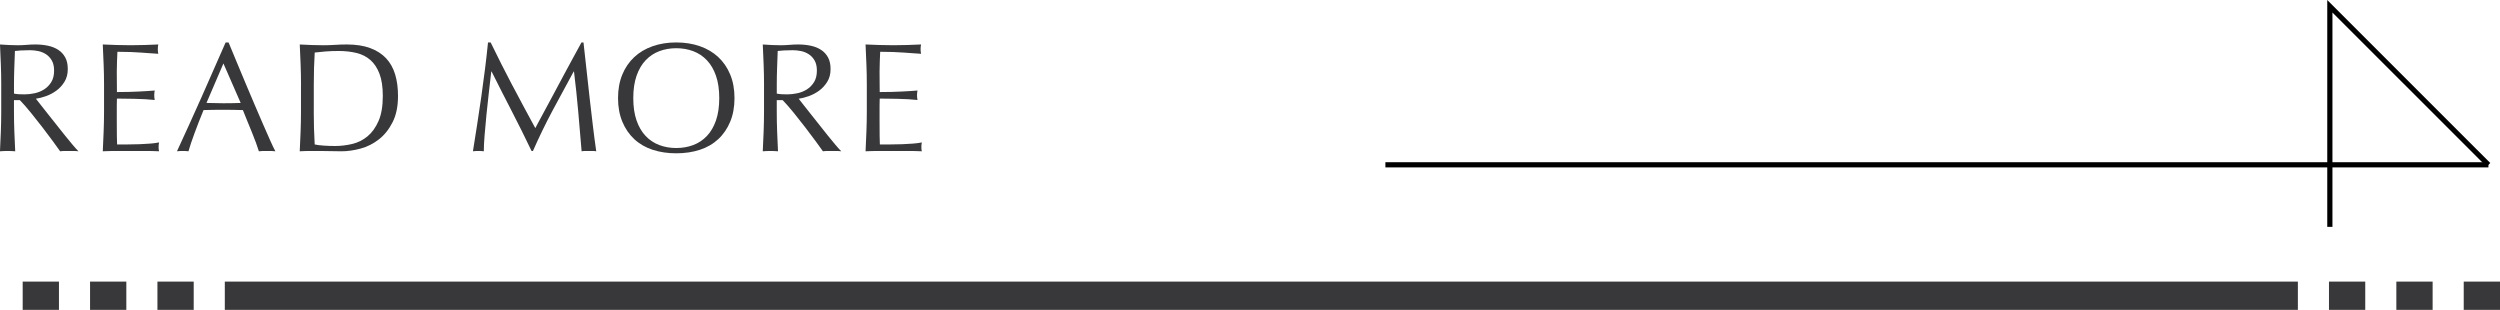 <?xml version="1.0" encoding="UTF-8"?><svg id="b" xmlns="http://www.w3.org/2000/svg" width="241.188" height="29.894" viewBox="0 0 241.188 29.894"><defs><style>.d{stroke:#38383a;stroke-width:2.723px;}.d,.e{fill:none;stroke-miterlimit:10;}.f{fill:#38383a;stroke-width:0px;}.e{stroke:#000;stroke-width:.5px;}</style></defs><g id="c"><path class="f" d="M.12,8.175c0-.66-.013-1.307-.038-1.942-.025-.635-.053-1.283-.083-1.942.29.02.575.038.855.052.28.015.565.022.855.022s.575-.012.855-.037c.28-.025.565-.038.855-.038.42,0,.82.04,1.2.12.38.08.712.212.997.397.285.185.51.427.675.728.165.3.248.675.248,1.125,0,.48-.108.892-.323,1.237s-.478.63-.788.855-.643.4-.997.525c-.355.125-.678.208-.968.248.12.15.285.36.495.63s.445.568.705.893c.26.325.53.665.81,1.02.28.355.55.695.81,1.02.26.325.505.623.735.893.23.27.415.475.555.615-.15-.02-.3-.03-.45-.03h-.885c-.15,0-.295.01-.435.03-.15-.21-.377-.525-.682-.945-.305-.42-.643-.87-1.013-1.35s-.748-.958-1.132-1.432c-.385-.475-.738-.878-1.058-1.208h-.57v1.095c0,.66.012,1.31.037,1.95s.053,1.27.083,1.89c-.23-.02-.475-.03-.735-.03s-.505.01-.735.03c.03-.62.057-1.25.083-1.89.025-.64.038-1.29.038-1.95v-2.58ZM1.35,9.03c.14.03.292.05.458.06.165.01.347.015.547.015.31,0,.632-.035.967-.105s.643-.192.923-.368c.28-.175.512-.41.697-.705.185-.294.277-.667.277-1.117,0-.39-.072-.712-.217-.968-.145-.255-.333-.458-.562-.607s-.48-.252-.75-.308c-.27-.055-.535-.083-.795-.083-.35,0-.64.008-.87.023-.23.015-.425.032-.585.052-.02.55-.04,1.095-.06,1.635-.02.54-.03,1.08-.03,1.62v.855Z"/><path class="f" d="M9.998,6.21c-.025-.64-.053-1.28-.083-1.92.45.02.897.038,1.342.052.445.015.893.022,1.343.022s.895-.007,1.335-.022c.44-.015.885-.032,1.335-.052-.03.15-.045.3-.045.45s.015.3.045.45c-.32-.02-.613-.04-.877-.06-.265-.02-.545-.04-.84-.06-.295-.02-.617-.038-.967-.052-.35-.015-.77-.022-1.26-.022-.01.32-.022.625-.037.915-.015.29-.022.62-.022.99,0,.39.002.77.007,1.14.005.37.007.65.007.84.44,0,.835-.005,1.185-.015.35-.01.67-.022.96-.037.29-.015.558-.03.803-.045.245-.015.478-.032.697-.052-.03.15-.045.305-.045.465,0,.15.015.3.045.45-.26-.03-.562-.055-.907-.075-.345-.02-.69-.032-1.035-.038-.345-.005-.67-.01-.975-.015s-.547-.008-.728-.008c0,.09-.002.188-.007.292-.005.105-.007.238-.007.397v1.485c0,.57.002,1.04.007,1.41.005.37.012.65.022.84h1.05c.38,0,.752-.008,1.118-.022.365-.015.71-.035,1.035-.06.325-.025.607-.062.847-.113-.02.07-.032.148-.037.233-.005.085-.008.163-.008.232,0,.16.015.29.045.39-.45-.02-.897-.03-1.342-.03h-2.723c-.45,0-.905.01-1.365.03.03-.64.057-1.277.083-1.912.025-.635.038-1.283.038-1.943v-2.58c0-.66-.013-1.31-.038-1.95Z"/><path class="f" d="M26.565,14.595c-.14-.02-.272-.03-.397-.03h-.795c-.125,0-.258.01-.397.03-.07-.229-.165-.507-.285-.833-.12-.325-.252-.665-.397-1.02s-.292-.715-.442-1.08c-.15-.365-.291-.713-.42-1.042-.32-.01-.645-.018-.975-.022-.33-.005-.66-.008-.99-.008-.31,0-.615.002-.915.008-.3.005-.605.012-.915.022-.32.78-.61,1.522-.87,2.228-.26.705-.456,1.288-.585,1.747-.17-.02-.355-.03-.555-.03s-.385.01-.555.03c.81-1.75,1.6-3.49,2.37-5.22s1.545-3.49,2.325-5.28h.285c.24.58.5,1.208.78,1.883.28.675.565,1.357.855,2.047s.58,1.375.87,2.055c.29.68.562,1.312.817,1.897s.485,1.107.69,1.567c.205.46.373.81.502,1.05ZM19.92,9.931c.26,0,.53.005.81.015.28.01.55.015.81.015.28,0,.56-.002.84-.007s.56-.013.84-.022l-1.665-3.81-1.635,3.81Z"/><path class="f" d="M29.04,8.175c0-.66-.013-1.307-.038-1.942-.025-.635-.053-1.283-.083-1.942.38.02.757.038,1.132.052.375.015.752.022,1.133.022s.757-.012,1.132-.037.752-.038,1.132-.038c.88,0,1.632.115,2.258.345.625.23,1.137.558,1.537.983.4.425.692.945.878,1.56.185.615.277,1.308.277,2.078,0,1-.172,1.843-.518,2.527-.345.685-.785,1.238-1.32,1.658-.535.42-1.125.718-1.77.893s-1.263.262-1.853.262c-.34,0-.675-.005-1.005-.015-.33-.01-.666-.015-1.005-.015h-1.005c-.33,0-.665.01-1.005.03.03-.62.057-1.25.083-1.89.025-.64.038-1.29.038-1.95v-2.58ZM30.27,10.755c0,1.08.03,2.14.09,3.18.21.05.495.087.855.112.36.025.73.038,1.11.038.55,0,1.1-.065,1.65-.195.55-.13,1.042-.375,1.478-.735.435-.36.79-.852,1.065-1.478.275-.625.413-1.432.413-2.422,0-.87-.107-1.585-.322-2.145-.215-.56-.51-1.002-.885-1.328-.375-.325-.822-.55-1.342-.675s-1.09-.188-1.71-.188c-.45,0-.87.015-1.26.045-.39.03-.74.065-1.05.105-.03.48-.053.982-.067,1.508-.015.525-.022,1.057-.022,1.597v2.58Z"/><path class="f" d="M49.432,8.235c.705,1.34,1.442,2.715,2.212,4.125.1-.19.245-.462.435-.817s.41-.763.66-1.223.518-.958.802-1.492c.285-.535.575-1.078.87-1.628.295-.55.587-1.09.877-1.62.29-.53.56-1.025.81-1.485h.195c.11.96.212,1.888.308,2.783s.192,1.775.292,2.64.2,1.72.3,2.565c.1.845.21,1.683.33,2.512-.12-.02-.238-.03-.353-.03h-.705c-.115,0-.232.01-.353.03-.11-1.33-.22-2.62-.33-3.87-.11-1.25-.245-2.525-.405-3.825h-.03c-.69,1.26-1.368,2.513-2.032,3.757-.666,1.245-1.298,2.548-1.898,3.908h-.135c-.6-1.26-1.228-2.522-1.882-3.788-.655-1.265-1.312-2.558-1.973-3.877h-.03c-.07.62-.148,1.292-.233,2.018s-.163,1.44-.232,2.145-.13,1.37-.18,1.995c-.05.625-.075,1.138-.075,1.537-.16-.02-.335-.03-.525-.03s-.365.01-.525.03c.129-.81.265-1.665.405-2.565.14-.9.275-1.805.405-2.715.13-.91.25-1.808.36-2.692.11-.885.205-1.728.285-2.528h.255c.69,1.42,1.387,2.8,2.092,4.14Z"/><path class="f" d="M59.625,9.465c0-.85.138-1.607.413-2.272s.66-1.228,1.155-1.688c.495-.46,1.088-.81,1.778-1.05.69-.24,1.445-.36,2.265-.36.83,0,1.59.12,2.28.36.69.24,1.283.59,1.777,1.05.495.46.88,1.022,1.155,1.688.275.665.413,1.423.413,2.272s-.138,1.608-.413,2.272c-.275.666-.66,1.228-1.155,1.688-.495.46-1.087.803-1.777,1.028-.69.225-1.45.337-2.28.337-.82,0-1.575-.113-2.265-.337-.69-.225-1.283-.567-1.778-1.028-.495-.459-.88-1.022-1.155-1.688-.275-.665-.413-1.422-.413-2.272ZM69.39,9.465c0-.83-.105-1.547-.315-2.152s-.502-1.105-.877-1.5-.815-.688-1.32-.877-1.052-.285-1.642-.285c-.58,0-1.123.095-1.628.285s-.945.482-1.32.877-.667.895-.877,1.5-.315,1.323-.315,2.152.105,1.548.315,2.153.502,1.105.877,1.5.815.688,1.32.877,1.048.285,1.628.285c.59,0,1.137-.095,1.642-.285s.945-.482,1.32-.877.667-.895.877-1.5.315-1.323.315-2.153Z"/><path class="f" d="M73.71,8.175c0-.66-.013-1.307-.038-1.942-.025-.635-.053-1.283-.083-1.942.29.02.575.038.855.052.28.015.565.022.855.022s.575-.012.855-.037c.28-.025.565-.038.855-.038.42,0,.82.04,1.2.12.38.08.712.212.997.397.285.185.51.427.675.728.165.3.248.675.248,1.125,0,.48-.108.892-.323,1.237s-.478.63-.788.855-.643.4-.997.525c-.355.125-.678.208-.968.248.12.15.285.36.495.63s.445.568.705.893c.26.325.53.665.81,1.02.28.355.55.695.81,1.02.26.325.505.623.735.893.23.27.415.475.555.615-.15-.02-.3-.03-.45-.03h-.885c-.15,0-.295.01-.435.03-.15-.21-.377-.525-.682-.945-.305-.42-.643-.87-1.013-1.35s-.748-.958-1.132-1.432c-.385-.475-.738-.878-1.058-1.208h-.57v1.095c0,.66.012,1.31.037,1.95s.053,1.27.083,1.89c-.23-.02-.475-.03-.735-.03s-.505.01-.735.03c.03-.62.057-1.25.083-1.89.025-.64.038-1.29.038-1.95v-2.58ZM74.94,9.03c.14.03.292.05.458.06.165.01.347.015.547.015.31,0,.632-.035.967-.105s.643-.192.923-.368c.28-.175.512-.41.697-.705.185-.294.277-.667.277-1.117,0-.39-.072-.712-.217-.968-.145-.255-.333-.458-.562-.607s-.48-.252-.75-.308c-.27-.055-.535-.083-.795-.083-.35,0-.64.008-.87.023-.23.015-.425.032-.585.052-.02.55-.04,1.095-.06,1.635-.02.54-.03,1.08-.03,1.62v.855Z"/><path class="f" d="M83.587,6.21c-.025-.64-.053-1.28-.083-1.92.45.02.897.038,1.342.052.445.015.893.022,1.343.022s.895-.007,1.335-.022c.44-.015.885-.032,1.335-.052-.03.15-.045.3-.045.45s.015.3.045.45c-.32-.02-.613-.04-.877-.06-.265-.02-.545-.04-.84-.06-.295-.02-.617-.038-.967-.052-.35-.015-.77-.022-1.26-.022-.01.32-.022.625-.037.915-.015.29-.022.62-.022.99,0,.39.002.77.007,1.14.005.37.007.65.007.84.44,0,.835-.005,1.185-.015.35-.01.67-.022.96-.037.29-.015.558-.03.803-.045.245-.015.478-.032.697-.052-.03.15-.045.305-.045.465,0,.15.015.3.045.45-.26-.03-.562-.055-.907-.075-.345-.02-.69-.032-1.035-.038-.345-.005-.67-.01-.975-.015s-.547-.008-.728-.008c0,.09-.002.188-.007.292-.005.105-.007.238-.007.397v1.485c0,.57.002,1.04.007,1.41.005.37.012.65.022.84h1.05c.38,0,.752-.008,1.118-.022.365-.015.71-.035,1.035-.06.325-.025.607-.062.847-.113-.02.07-.032.148-.037.233-.005.085-.008.163-.008.232,0,.16.015.29.045.39-.45-.02-.897-.03-1.342-.03h-2.723c-.45,0-.905.01-1.365.03.03-.64.057-1.277.083-1.912.025-.635.038-1.283.038-1.943v-2.58c0-.66-.013-1.31-.038-1.95Z"/><line class="e" x1="133.657" y1="15.9" x2="240.07" y2="15.9"/><polyline class="e" points="240.07 15.9 224.773 .604 224.773 21.886"/><line class="d" x1="21.688" y1="28.532" x2="221.688" y2="28.532"/><line class="d" x1="15.188" y1="28.532" x2="18.688" y2="28.532"/><line class="d" x1="8.688" y1="28.532" x2="12.188" y2="28.532"/><line class="d" x1="2.188" y1="28.532" x2="5.688" y2="28.532"/><line class="d" x1="237.688" y1="28.532" x2="241.188" y2="28.532"/><line class="d" x1="231.188" y1="28.532" x2="234.688" y2="28.532"/><line class="d" x1="224.688" y1="28.532" x2="228.188" y2="28.532"/></g></svg>